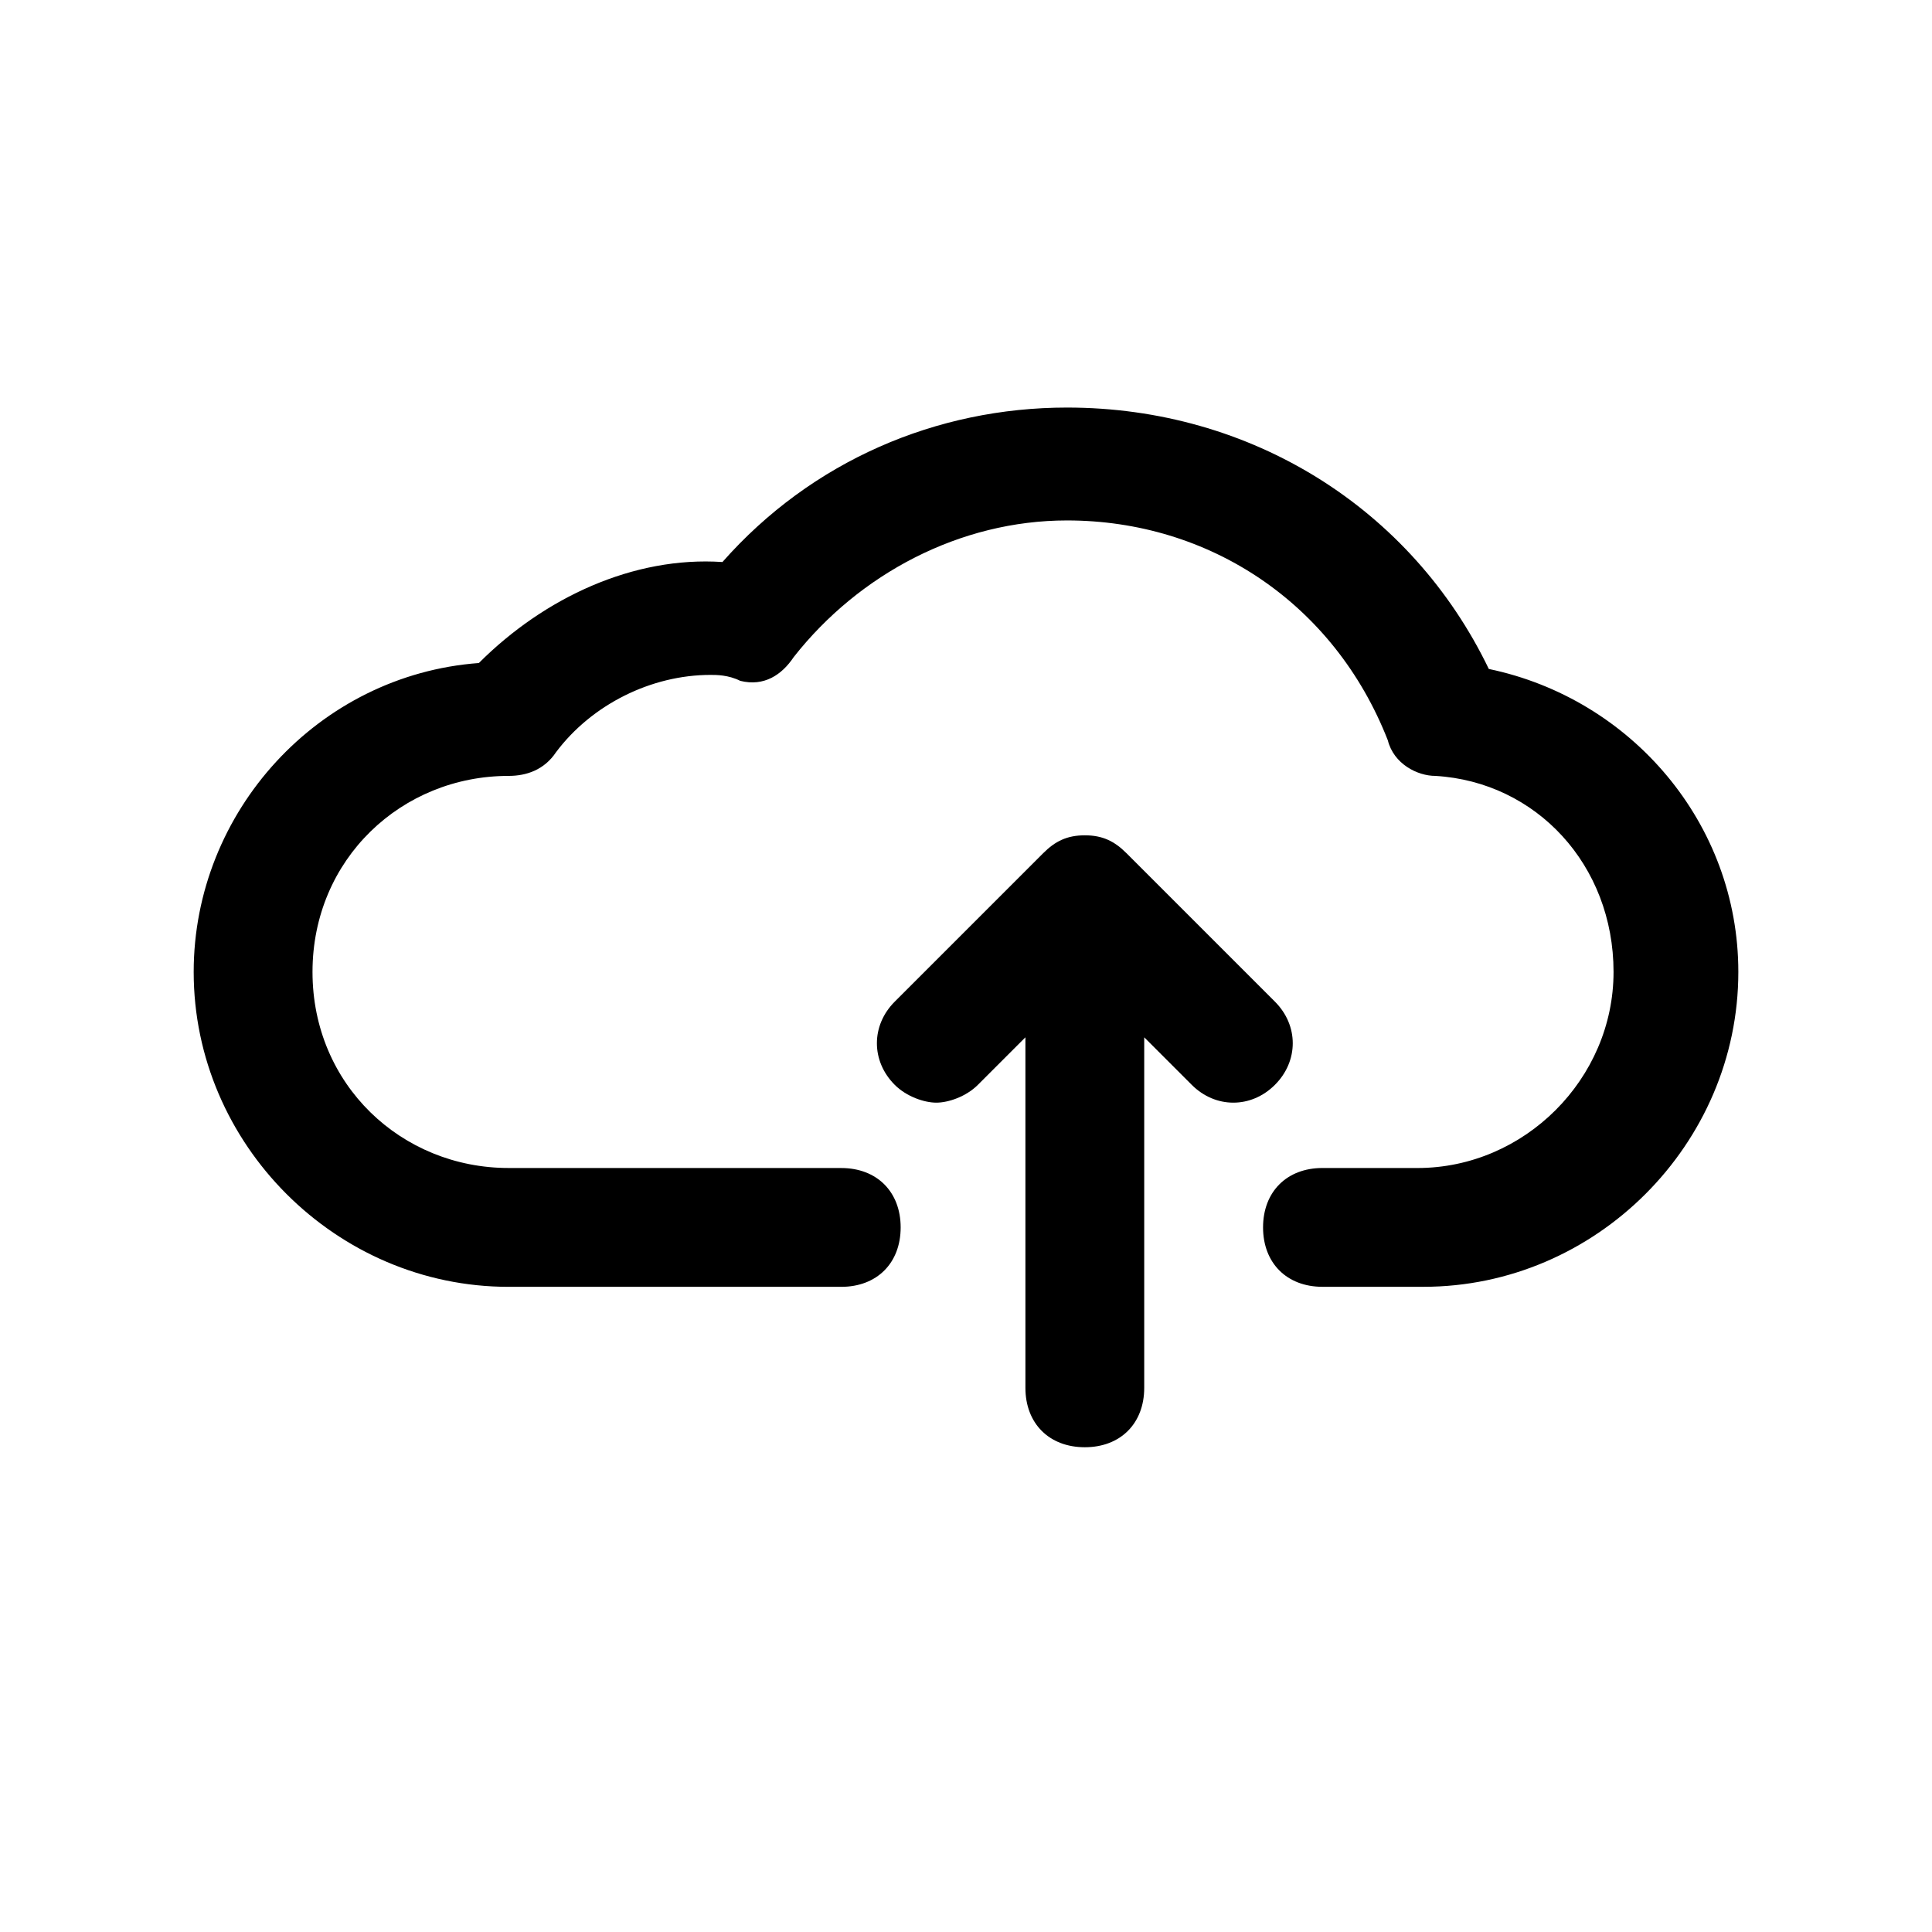 <?xml version="1.0" encoding="UTF-8"?>
<!-- Uploaded to: ICON Repo, www.svgrepo.com, Generator: ICON Repo Mixer Tools -->
<svg fill="#000000" width="800px" height="800px" version="1.1" viewBox="144 144 512 512" xmlns="http://www.w3.org/2000/svg">
 <g>
  <path d="m538.55 321.28c-20.469-42.508-62.977-69.273-111.78-69.273-34.637 0-67.699 14.168-91.316 40.934-23.617-1.574-47.23 9.445-64.551 26.766-42.512 3.148-75.574 39.359-75.574 81.871 0 45.656 37.785 83.445 83.445 83.445h88.168c9.445 0 15.742-6.297 15.742-15.742 0-9.445-6.297-15.742-15.742-15.742l-88.168-0.008c-28.34 0-51.957-22.039-51.957-51.953 0-29.914 23.617-51.957 51.957-51.957 4.723 0 9.445-1.574 12.594-6.297 9.445-12.594 25.191-20.469 40.934-20.469 1.574 0 4.723 0 7.871 1.574 6.297 1.574 11.02-1.574 14.168-6.297 17.32-22.043 44.082-36.211 72.422-36.211 37.785 0 70.848 22.043 85.02 58.254 1.574 6.297 7.871 9.445 12.594 9.445 26.766 1.574 47.23 23.617 47.23 51.957 0 28.34-23.617 51.957-51.957 51.957l-25.184-0.004c-9.445 0-15.742 6.297-15.742 15.742 0 9.445 6.297 15.742 15.742 15.742h26.766c45.656 0 83.445-37.785 83.445-83.445 0-39.355-28.34-72.418-66.125-80.289z"/>
  <path d="m481.87 409.45-39.359-39.359c-3.148-3.148-6.297-4.723-11.02-4.723-4.723 0-7.871 1.574-11.02 4.723l-39.359 39.359c-6.297 6.297-6.297 15.742 0 22.043 3.148 3.148 7.871 4.723 11.02 4.723 3.148 0 7.871-1.574 11.02-4.723l12.594-12.594v92.891c0 9.445 6.297 15.742 15.742 15.742s15.742-6.297 15.742-15.742v-92.891l12.594 12.594c6.297 6.297 15.742 6.297 22.043 0 6.301-6.301 6.301-15.746 0.004-22.043z"/>
 </g>
</svg>